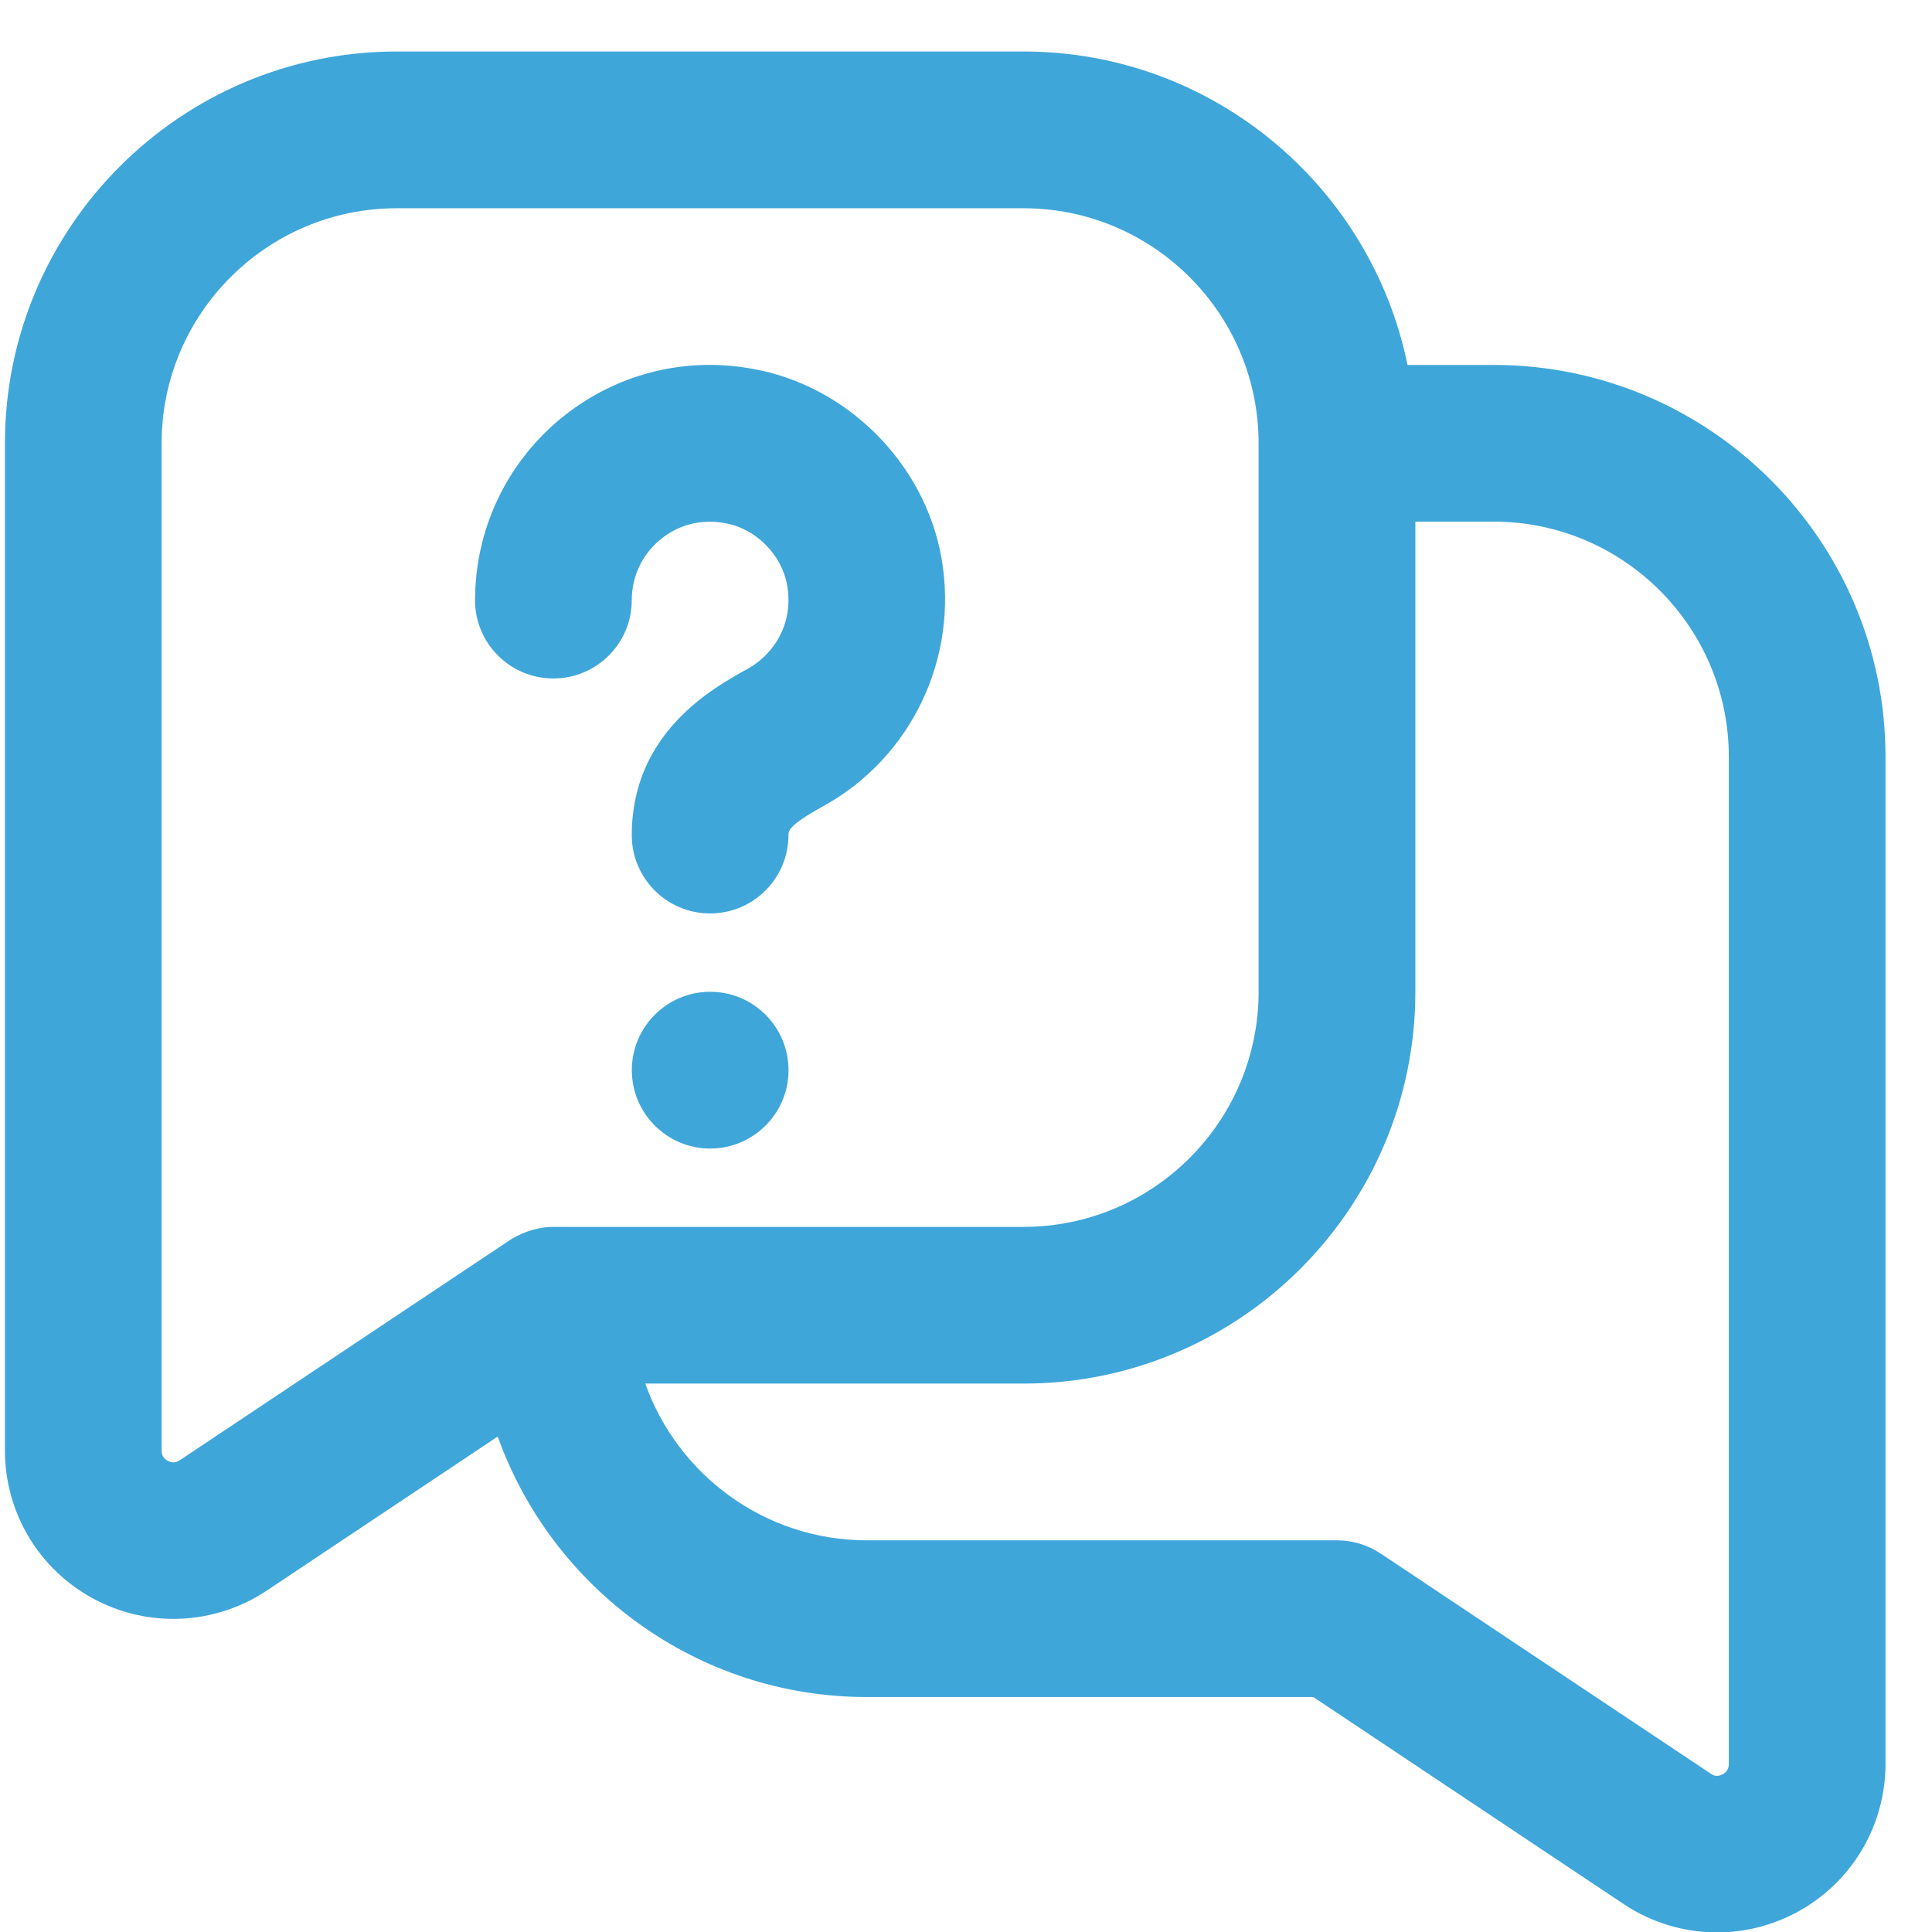 <svg xmlns="http://www.w3.org/2000/svg" width="29" height="29" viewBox="0 0 29 29" fill="none"><g clip-path="url(#clip0_310_627)"><path d="M22.422 5.478H21.127C20.58 2.798 18.204 0.773 15.365 0.773H5.955C2.713 0.773 0.074 3.412 0.074 6.654V21.773C0.074 22.707 0.586 23.561 1.408 24C1.782 24.201 2.193 24.3 2.602 24.3C3.091 24.3 3.579 24.158 4.002 23.877L7.471 21.563C8.284 23.839 10.46 25.473 13.012 25.473H19.713L24.375 28.583C24.797 28.864 25.286 29.006 25.775 29.006C26.184 29.006 26.593 28.906 26.969 28.705C27.791 28.264 28.302 27.41 28.302 26.477V11.359C28.302 8.116 25.664 5.478 22.422 5.478ZM2.697 21.92C2.675 21.934 2.61 21.976 2.519 21.928C2.426 21.879 2.426 21.8 2.426 21.774V6.654C2.426 4.709 4.009 3.126 5.954 3.126H15.364C17.309 3.126 18.892 4.709 18.892 6.654V14.887C18.892 16.833 17.309 18.416 15.364 18.416H8.306C7.947 18.416 7.67 18.603 7.642 18.622L2.697 21.92ZM25.95 26.479C25.95 26.503 25.95 26.583 25.858 26.633C25.764 26.683 25.701 26.64 25.68 26.624L20.722 23.318C20.529 23.19 20.302 23.121 20.069 23.121H13.012C11.479 23.121 10.172 22.137 9.686 20.768H15.365C18.607 20.768 21.245 18.13 21.245 14.887V7.83H22.422C24.367 7.83 25.95 9.414 25.95 11.359V26.479ZM7.131 9.007C7.131 7.961 7.591 6.975 8.392 6.303C9.193 5.63 10.247 5.345 11.289 5.535C12.711 5.783 13.882 6.952 14.132 8.377C14.394 9.873 13.683 11.368 12.361 12.099C11.835 12.388 11.835 12.473 11.835 12.535C11.835 13.185 11.308 13.711 10.659 13.711C10.01 13.711 9.483 13.185 9.483 12.535C9.483 10.997 10.704 10.325 11.225 10.038C11.566 9.851 11.924 9.409 11.815 8.784C11.734 8.323 11.342 7.932 10.882 7.852C10.522 7.786 10.174 7.877 9.904 8.106C9.636 8.329 9.483 8.658 9.483 9.008C9.483 9.658 8.956 10.184 8.306 10.184C7.657 10.184 7.13 9.658 7.13 9.008L7.131 9.007ZM11.836 16.064C11.836 16.713 11.309 17.24 10.66 17.24C10.011 17.24 9.484 16.713 9.484 16.064C9.484 15.414 10.011 14.887 10.66 14.887C11.309 14.887 11.836 15.414 11.836 16.064Z" fill="#3FA6DA"></path></g><defs><clipPath id="clip0_310_627"><rect width="28.228" height="28.228" fill="white" transform="translate(0.074 0.773)"></rect></clipPath></defs></svg>